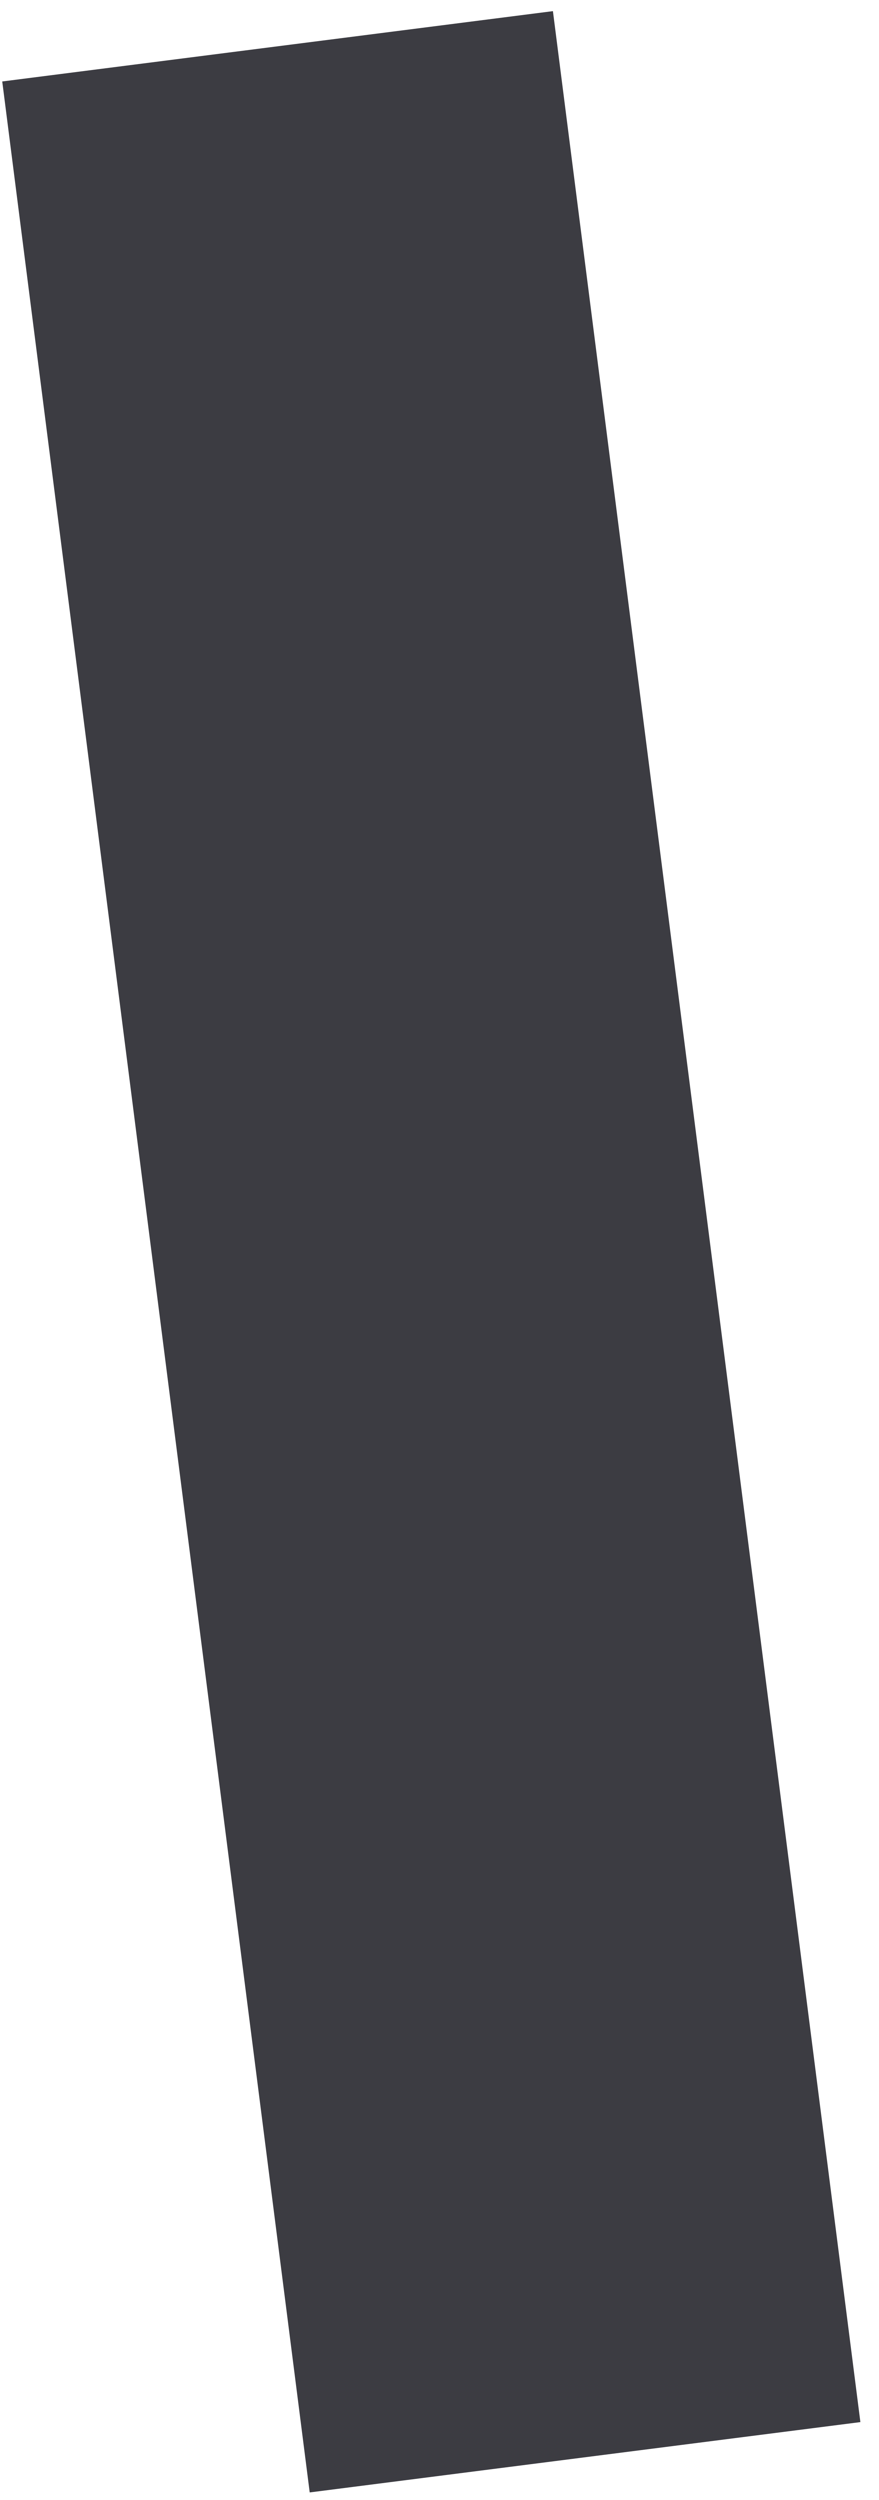 <?xml version="1.0" encoding="utf-8"?>
<svg xmlns="http://www.w3.org/2000/svg" fill="none" height="100%" overflow="visible" preserveAspectRatio="none" style="display: block;" viewBox="0 0 19 54" width="100%">
<path d="M12.646 53.075L6 1" id="Vector" stroke="#3C3C42" stroke-miterlimit="10" stroke-width="12"/>
</svg>